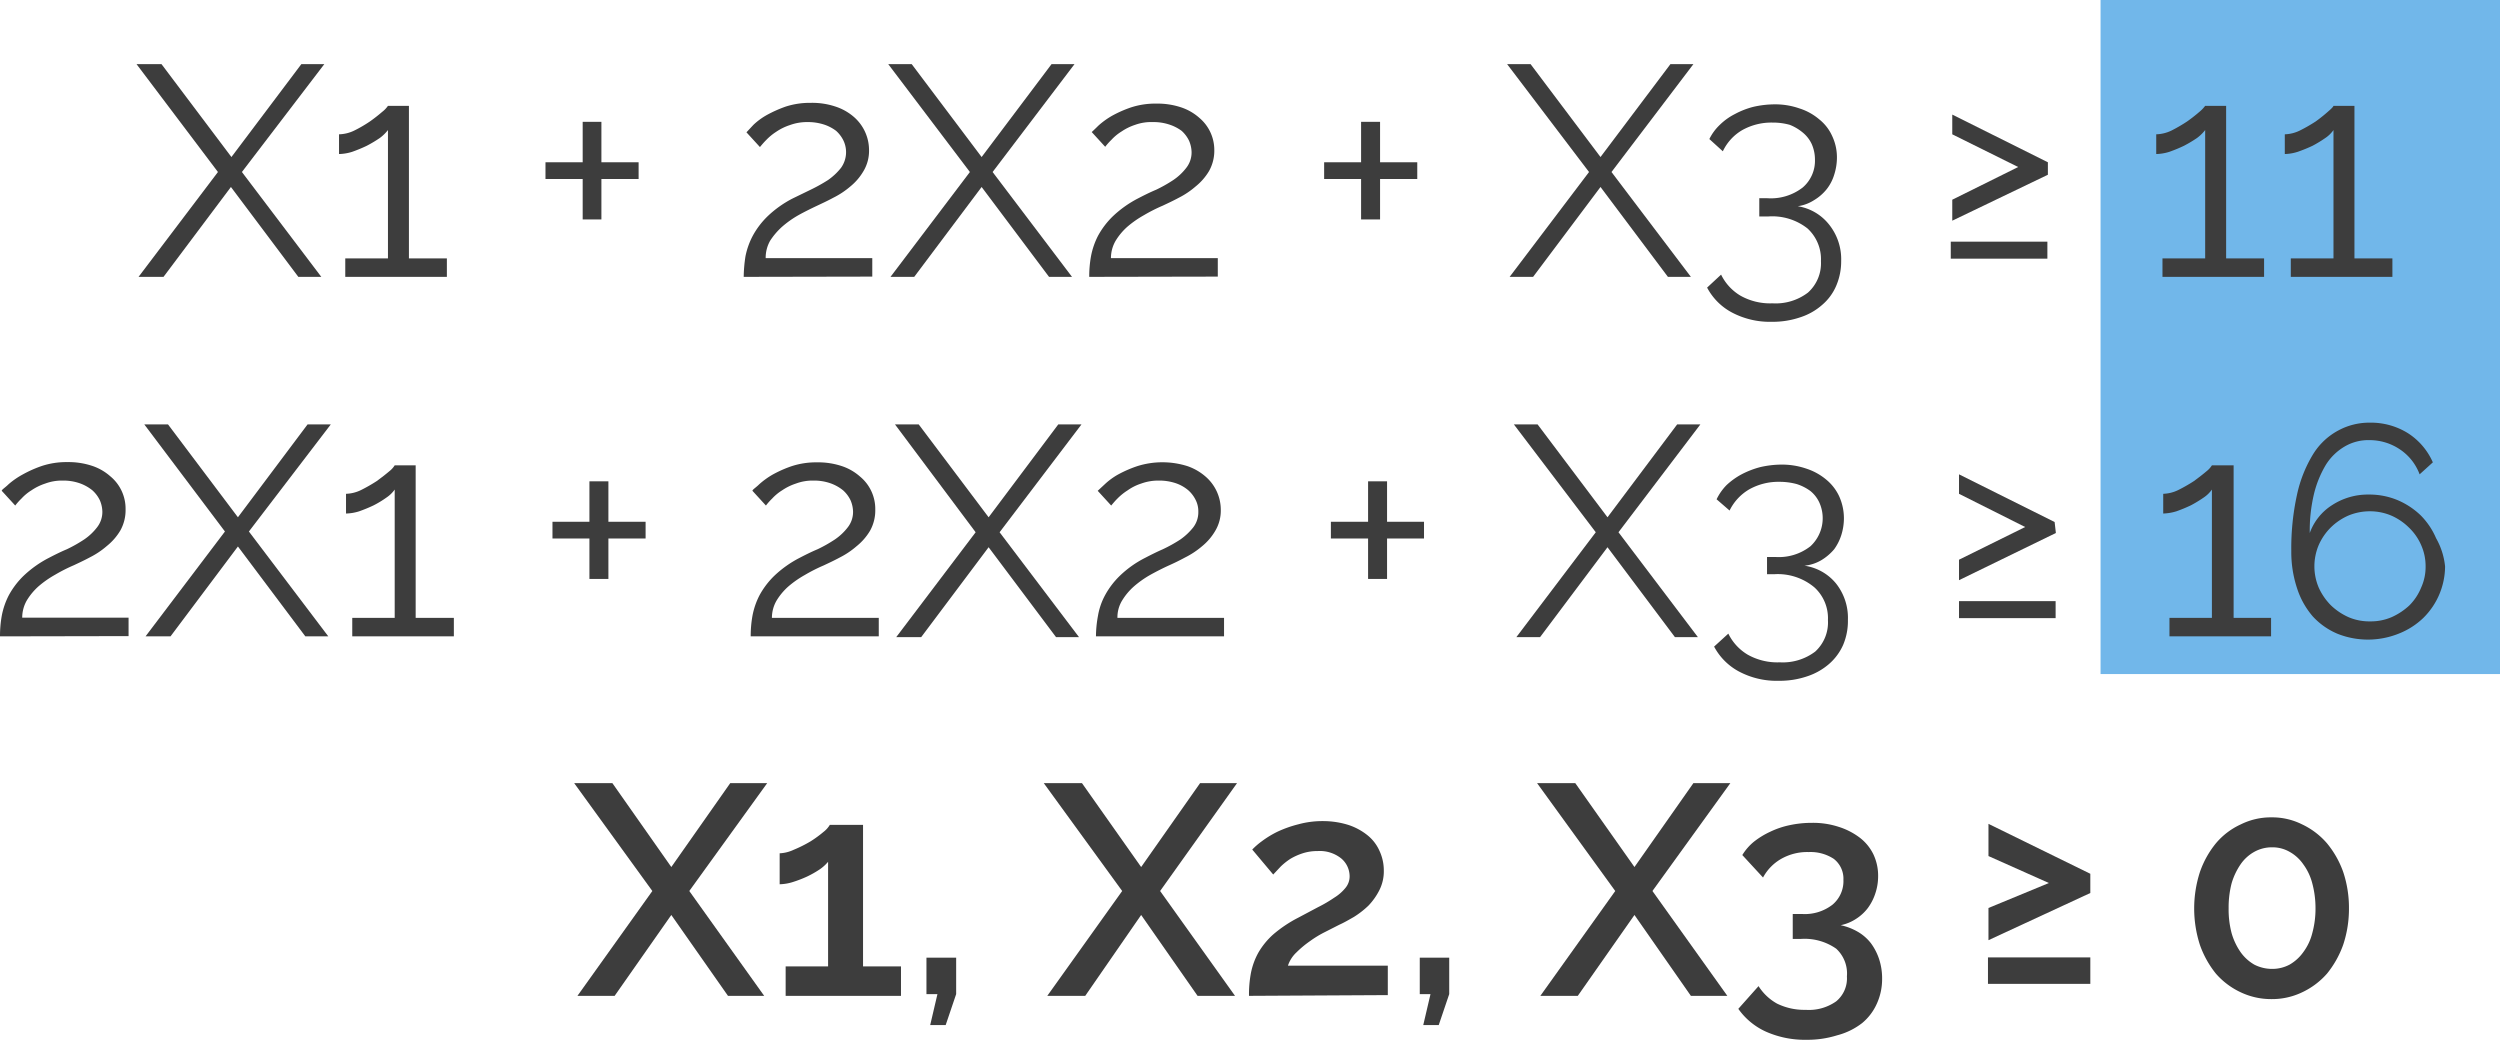 <svg xmlns="http://www.w3.org/2000/svg" viewBox="0 0 100.14 41.66"><g id="Capa_2" data-name="Capa 2"><g id="Capa_2-2" data-name="Capa 2"><rect x="84.14" width="16" height="27" style="fill:#71b7ea"/><path d="M7,2.57l2.8,3.72,2.8-3.72h.92L10.22,6.89l3.18,4.2h-.92l-2.7-3.6-2.7,3.6h-1l3.18-4.2L6,2.57Z" transform="translate(-0.53)" style="fill:#3d3d3d"/><path d="M18.43,10.35v.74H14.36v-.74h1.71V5.21a1.69,1.69,0,0,1-.33.32,5.1,5.1,0,0,1-.52.31,5.89,5.89,0,0,1-.58.24,1.89,1.89,0,0,1-.53.09V5.38a1.47,1.47,0,0,0,.61-.15,5.3,5.3,0,0,0,.62-.36,6.32,6.32,0,0,0,.5-.39,1.07,1.07,0,0,0,.23-.24h.84v6.11Z" transform="translate(-0.53)" style="fill:#3d3d3d"/><path d="M26.11,6.5v.67H24.62V8.79h-.75V7.17H22.38V6.5h1.49V4.88h.75V6.5Z" transform="translate(-0.53)" style="fill:#3d3d3d"/><path d="M30.32,11.09a5.79,5.79,0,0,1,.07-.82,3,3,0,0,1,.29-.82,3.24,3.24,0,0,1,.6-.79,4.3,4.3,0,0,1,1-.71L33,7.6a6.68,6.68,0,0,0,.7-.39,2.45,2.45,0,0,0,.52-.49,1.08,1.08,0,0,0,.1-1.08,1.27,1.27,0,0,0-.3-.4A1.66,1.66,0,0,0,33.57,5a2.08,2.08,0,0,0-.69-.11,2,2,0,0,0-.71.12,2.17,2.17,0,0,0-.55.27,2.2,2.2,0,0,0-.4.33c-.11.11-.19.21-.25.28l-.54-.59L30.71,5a2.7,2.7,0,0,1,.53-.39A5.07,5.07,0,0,1,32,4.27a3.13,3.13,0,0,1,1-.15,2.93,2.93,0,0,1,1,.15,2.14,2.14,0,0,1,.74.42A1.76,1.76,0,0,1,35.34,6a1.58,1.58,0,0,1-.22.85,2.27,2.27,0,0,1-.53.62,3.34,3.34,0,0,1-.68.45c-.24.13-.46.23-.65.32s-.5.24-.75.38a4,4,0,0,0-.65.46,2.8,2.8,0,0,0-.48.56,1.38,1.38,0,0,0-.18.7h4.27v.74Z" transform="translate(-0.53)" style="fill:#3d3d3d"/><path d="M37.05,2.57l2.8,3.72,2.8-3.72h.92L40.29,6.89l3.18,4.2h-.92l-2.7-3.6-2.7,3.6H36.2l3.18-4.2L36.11,2.57Z" transform="translate(-0.53)" style="fill:#3d3d3d"/><path d="M44.16,11.09a4.62,4.62,0,0,1,.07-.82,3,3,0,0,1,.28-.82,3.24,3.24,0,0,1,.6-.79,4.38,4.38,0,0,1,1-.71c.23-.12.47-.24.73-.35a5.65,5.65,0,0,0,.69-.39,2.23,2.23,0,0,0,.52-.49,1,1,0,0,0,.21-.63,1.22,1.22,0,0,0-.1-.45,1.27,1.27,0,0,0-.3-.4A1.71,1.71,0,0,0,47.4,5a2,2,0,0,0-.69-.11A1.9,1.9,0,0,0,46,5a2.17,2.17,0,0,0-.55.27,1.9,1.9,0,0,0-.4.33,2.55,2.55,0,0,0-.25.28l-.54-.59s.14-.13.27-.26a3.15,3.15,0,0,1,.54-.39,4.66,4.66,0,0,1,.77-.34,3.13,3.13,0,0,1,1-.15,3,3,0,0,1,1,.15,2.09,2.09,0,0,1,.73.42A1.68,1.68,0,0,1,49.17,6a1.67,1.67,0,0,1-.21.85,2.3,2.3,0,0,1-.54.62,3.28,3.28,0,0,1-.67.45c-.24.13-.46.23-.65.32a6.59,6.59,0,0,0-.75.38,4.06,4.06,0,0,0-.66.46,2.46,2.46,0,0,0-.47.56,1.38,1.38,0,0,0-.19.7h4.28v.74Z" transform="translate(-0.53)" style="fill:#3d3d3d"/><path d="M57.3,6.5v.67H55.81V8.79h-.76V7.17H53.57V6.5h1.48V4.88h.76V6.5Z" transform="translate(-0.53)" style="fill:#3d3d3d"/><path d="M61.84,2.57l2.8,3.72,2.8-3.72h.92L65.08,6.89l3.18,4.2h-.92l-2.7-3.6-2.7,3.6H61l3.18-4.2L60.9,2.57Z" transform="translate(-0.53)" style="fill:#3d3d3d"/><path d="M72.54,8.26A2,2,0,0,1,73.8,9a2.22,2.22,0,0,1,.48,1.45,2.47,2.47,0,0,1-.2,1,2.07,2.07,0,0,1-.57.77,2.46,2.46,0,0,1-.87.49,3.41,3.41,0,0,1-1.14.18,3.25,3.25,0,0,1-1.59-.37,2.39,2.39,0,0,1-1-1l.56-.52a2,2,0,0,0,.77.84,2.42,2.42,0,0,0,1.29.31,2.13,2.13,0,0,0,1.42-.43,1.58,1.58,0,0,0,.52-1.26,1.67,1.67,0,0,0-.54-1.31,2.28,2.28,0,0,0-1.56-.48H71V7.94h.32a2.08,2.08,0,0,0,1.42-.43,1.41,1.41,0,0,0,.49-1.11,1.54,1.54,0,0,0-.13-.63,1.31,1.31,0,0,0-.37-.47A1.9,1.9,0,0,0,72.22,5a2.5,2.5,0,0,0-.69-.09,2.39,2.39,0,0,0-1.21.3,1.94,1.94,0,0,0-.78.85L69,5.57A2,2,0,0,1,69.42,5a2.42,2.42,0,0,1,.6-.43,3.26,3.26,0,0,1,.74-.29,3.86,3.86,0,0,1,.84-.1,2.93,2.93,0,0,1,1,.16,2.29,2.29,0,0,1,.8.44,1.79,1.79,0,0,1,.52.67,2,2,0,0,1,.19.88A2.26,2.26,0,0,1,74,7a1.75,1.75,0,0,1-.31.59,1.9,1.9,0,0,1-.5.43A1.61,1.61,0,0,1,72.54,8.26Z" transform="translate(-0.53)" style="fill:#3d3d3d"/><path d="M78.67,10.36V9.68h3.87v.68ZM82.56,7,78.73,8.84V8l2.64-1.31L78.73,5.38V4.59L82.56,6.5Z" transform="translate(-0.53)" style="fill:#3d3d3d"/><path d="M91.22,10.35v.74H87.15v-.74h1.71V5.21a1.69,1.69,0,0,1-.33.32,5.1,5.1,0,0,1-.52.31,5.89,5.89,0,0,1-.58.24,1.89,1.89,0,0,1-.53.09V5.38a1.51,1.51,0,0,0,.61-.15,6.27,6.27,0,0,0,.62-.36,6.32,6.32,0,0,0,.5-.39,1.4,1.4,0,0,0,.23-.24h.84v6.11Z" transform="translate(-0.53)" style="fill:#3d3d3d"/><path d="M96.36,10.35v.74H92.29v-.74H94V5.21a1.26,1.26,0,0,1-.33.32,4.92,4.92,0,0,1-.51.31,6.07,6.07,0,0,1-.59.24,1.83,1.83,0,0,1-.52.09V5.38a1.47,1.47,0,0,0,.6-.15,6.44,6.44,0,0,0,.63-.36,6,6,0,0,0,.49-.39c.14-.12.22-.2.23-.24h.84v6.11Z" transform="translate(-0.53)" style="fill:#3d3d3d"/><path d="M.53,25.49a4.62,4.62,0,0,1,.07-.82,3,3,0,0,1,.28-.82,3.24,3.24,0,0,1,.6-.79,4.38,4.38,0,0,1,1-.71c.23-.12.47-.24.73-.35a5.65,5.65,0,0,0,.69-.39,2.23,2.23,0,0,0,.52-.49,1,1,0,0,0,.21-.63,1.22,1.22,0,0,0-.1-.45,1.27,1.27,0,0,0-.3-.4,1.71,1.71,0,0,0-.5-.28,2,2,0,0,0-.69-.11,1.9,1.9,0,0,0-.7.12,2.17,2.17,0,0,0-.55.27,1.9,1.9,0,0,0-.4.33,2.55,2.55,0,0,0-.25.28l-.54-.59c0-.05.14-.13.27-.26A3.15,3.15,0,0,1,1.45,19a4.66,4.66,0,0,1,.77-.34,3.13,3.13,0,0,1,1-.15,3,3,0,0,1,1,.15,2.09,2.09,0,0,1,.73.42,1.68,1.68,0,0,1,.61,1.32,1.67,1.67,0,0,1-.21.85,2.3,2.3,0,0,1-.54.62,3.28,3.28,0,0,1-.67.45c-.24.13-.46.23-.65.32a6.59,6.59,0,0,0-.75.38,4.06,4.06,0,0,0-.66.46,2.46,2.46,0,0,0-.47.56,1.38,1.38,0,0,0-.19.7H5.68v.74Z" transform="translate(-0.53)" style="fill:#3d3d3d"/><path d="M7.26,17l2.8,3.72L12.85,17h.93L10.5,21.29l3.18,4.2h-.92l-2.7-3.6-2.7,3.6h-1l3.18-4.2L6.31,17Z" transform="translate(-0.53)" style="fill:#3d3d3d"/><path d="M18.71,24.75v.74H14.64v-.74h1.7V19.61a1.26,1.26,0,0,1-.33.32,4,4,0,0,1-.51.31,5.89,5.89,0,0,1-.58.24,1.89,1.89,0,0,1-.53.09v-.79a1.47,1.47,0,0,0,.6-.15,6.44,6.44,0,0,0,.63-.36c.19-.14.36-.27.5-.39a.93.93,0,0,0,.22-.24h.84v6.11Z" transform="translate(-0.53)" style="fill:#3d3d3d"/><path d="M26.39,20.9v.67H24.9v1.62h-.76V21.57H22.66V20.9h1.48V19.28h.76V20.9Z" transform="translate(-0.53)" style="fill:#3d3d3d"/><path d="M30.6,25.49a4.62,4.62,0,0,1,.07-.82,3,3,0,0,1,.28-.82,3.24,3.24,0,0,1,.6-.79,4.38,4.38,0,0,1,1-.71c.23-.12.47-.24.73-.35a5.65,5.65,0,0,0,.69-.39,2.23,2.23,0,0,0,.52-.49,1,1,0,0,0,.21-.63,1.22,1.22,0,0,0-.1-.45,1.27,1.27,0,0,0-.3-.4,1.71,1.71,0,0,0-.5-.28,2,2,0,0,0-.69-.11,1.9,1.9,0,0,0-.7.12,2.17,2.17,0,0,0-.55.27,1.9,1.9,0,0,0-.4.33,2.55,2.55,0,0,0-.25.28l-.54-.59c0-.05.14-.13.27-.26a3.15,3.15,0,0,1,.54-.39,4.66,4.66,0,0,1,.77-.34,3.13,3.13,0,0,1,1-.15,3,3,0,0,1,1,.15,2.09,2.09,0,0,1,.73.42,1.68,1.68,0,0,1,.61,1.32,1.67,1.67,0,0,1-.21.85,2.3,2.3,0,0,1-.54.62,3.28,3.28,0,0,1-.67.45c-.24.13-.46.23-.65.32a6.59,6.59,0,0,0-.75.38,4.06,4.06,0,0,0-.66.46,2.46,2.46,0,0,0-.47.56,1.38,1.38,0,0,0-.19.7h4.28v.74Z" transform="translate(-0.53)" style="fill:#3d3d3d"/><path d="M37.33,17l2.8,3.72L42.92,17h.93l-3.28,4.32,3.18,4.2h-.92l-2.7-3.6-2.7,3.6h-1l3.18-4.2L36.38,17Z" transform="translate(-0.53)" style="fill:#3d3d3d"/><path d="M44.43,25.49a4.65,4.65,0,0,1,.08-.82,2.66,2.66,0,0,1,.28-.82,3.24,3.24,0,0,1,.6-.79,4.18,4.18,0,0,1,1-.71c.23-.12.47-.24.72-.35a5.8,5.8,0,0,0,.7-.39,2.45,2.45,0,0,0,.52-.49,1,1,0,0,0,.2-.63,1,1,0,0,0-.1-.45,1.27,1.27,0,0,0-.3-.4,1.54,1.54,0,0,0-.49-.28,2.08,2.08,0,0,0-.69-.11,2,2,0,0,0-.71.12,2,2,0,0,0-.54.27,2.28,2.28,0,0,0-.41.33c-.11.11-.19.21-.25.28l-.54-.59.28-.26a2.7,2.7,0,0,1,.53-.39,4.79,4.79,0,0,1,.78-.34,3.34,3.34,0,0,1,2,0,2.18,2.18,0,0,1,.73.42,1.76,1.76,0,0,1,.61,1.32,1.58,1.58,0,0,1-.22.85,2.27,2.27,0,0,1-.53.62,3.34,3.34,0,0,1-.68.45c-.24.13-.45.23-.65.32s-.5.24-.75.38a4,4,0,0,0-.65.46,2.46,2.46,0,0,0-.47.56,1.29,1.29,0,0,0-.19.7h4.27v.74Z" transform="translate(-0.53)" style="fill:#3d3d3d"/><path d="M57.57,20.9v.67H56.09v1.62h-.76V21.57H53.84V20.9h1.49V19.28h.76V20.9Z" transform="translate(-0.53)" style="fill:#3d3d3d"/><path d="M62.12,17l2.8,3.72L67.71,17h.93l-3.28,4.32,3.18,4.2h-.92l-2.7-3.6-2.7,3.6h-.95l3.18-4.2L61.17,17Z" transform="translate(-0.53)" style="fill:#3d3d3d"/><path d="M72.81,22.66a2,2,0,0,1,1.27.72,2.22,2.22,0,0,1,.47,1.45,2.46,2.46,0,0,1-.19,1,2.18,2.18,0,0,1-.57.77,2.55,2.55,0,0,1-.87.49,3.41,3.41,0,0,1-1.14.18,3.22,3.22,0,0,1-1.59-.37,2.42,2.42,0,0,1-1-1l.57-.52a2,2,0,0,0,.77.84,2.42,2.42,0,0,0,1.29.31,2.15,2.15,0,0,0,1.42-.43,1.58,1.58,0,0,0,.51-1.26,1.67,1.67,0,0,0-.54-1.31A2.28,2.28,0,0,0,71.61,23h-.3v-.69h.33a2.05,2.05,0,0,0,1.41-.43,1.53,1.53,0,0,0,.36-1.74,1.29,1.29,0,0,0-.36-.47,1.9,1.9,0,0,0-.55-.28,2.61,2.61,0,0,0-.69-.09,2.39,2.39,0,0,0-1.21.3,2,2,0,0,0-.79.85L69.29,20a2.11,2.11,0,0,1,.4-.57,2.85,2.85,0,0,1,.6-.43,3.54,3.54,0,0,1,.75-.29,3.86,3.86,0,0,1,.84-.1,3,3,0,0,1,1,.16,2.39,2.39,0,0,1,.8.44,1.9,1.9,0,0,1,.52.67,2.14,2.14,0,0,1,.19.88,2.26,2.26,0,0,1-.11.69A2,2,0,0,1,74,22a2.07,2.07,0,0,1-.5.43A1.66,1.66,0,0,1,72.81,22.66Z" transform="translate(-0.53)" style="fill:#3d3d3d"/><path d="M79,24.76v-.68h3.87v.68Zm3.88-3.41L79,23.24v-.82l2.65-1.31L79,19.78V19l3.83,1.91Z" transform="translate(-0.53)" style="fill:#3d3d3d"/><path d="M91.5,24.75v.74H87.43v-.74h1.7V19.61a1.26,1.26,0,0,1-.33.32,4.92,4.92,0,0,1-.51.31,5.89,5.89,0,0,1-.58.24,2,2,0,0,1-.53.09v-.79a1.47,1.47,0,0,0,.6-.15,6.44,6.44,0,0,0,.63-.36c.19-.14.36-.27.5-.39a.93.93,0,0,0,.22-.24H90v6.11Z" transform="translate(-0.53)" style="fill:#3d3d3d"/><path d="M98.47,22.69a2.92,2.92,0,0,1-.88,2.07,3,3,0,0,1-1,.63,3.3,3.3,0,0,1-2.42,0,2.84,2.84,0,0,1-1-.7,3.25,3.25,0,0,1-.63-1.13,4.61,4.61,0,0,1-.23-1.49,10,10,0,0,1,.23-2.26,5.2,5.2,0,0,1,.64-1.61,2.66,2.66,0,0,1,1-.95,2.61,2.61,0,0,1,1.28-.32,2.8,2.8,0,0,1,1.52.42,2.65,2.65,0,0,1,1,1.17l-.53.48a2.06,2.06,0,0,0-.79-1,2.17,2.17,0,0,0-1.22-.37,1.87,1.87,0,0,0-1,.26,2.2,2.2,0,0,0-.74.72,4.2,4.2,0,0,0-.48,1.17,6.35,6.35,0,0,0-.17,1.57,2.2,2.2,0,0,1,.9-1.12,2.62,2.62,0,0,1,1.46-.42,2.94,2.94,0,0,1,1.15.22,3.06,3.06,0,0,1,.93.61,2.93,2.93,0,0,1,.62.92A2.85,2.85,0,0,1,98.47,22.69Zm-3,2.2a2.1,2.1,0,0,0,.86-.17,2.58,2.58,0,0,0,.71-.47,2.15,2.15,0,0,0,.47-.71,2,2,0,0,0,.18-.85,2.07,2.07,0,0,0-.18-.86,2.16,2.16,0,0,0-.49-.7,2.34,2.34,0,0,0-.71-.48,2.19,2.19,0,0,0-.85-.17,2.24,2.24,0,0,0-.86.17,2.34,2.34,0,0,0-.71.48,2.29,2.29,0,0,0-.48.7,2.18,2.18,0,0,0,0,1.71,2.42,2.42,0,0,0,.48.7,2.47,2.47,0,0,0,.71.48A2.1,2.1,0,0,0,95.47,24.89Z" transform="translate(-0.53)" style="fill:#3d3d3d"/><path d="M25.06,31.37l2.36,3.36,2.36-3.36h1.48l-3.12,4.32,3,4.2H29.69l-2.27-3.24-2.27,3.24H23.66l3-4.2-3.13-4.32Z" transform="translate(-0.53)" style="fill:#3d3d3d"/><path d="M36.62,38.71v1.18H32V38.71h1.7V34.52a1.68,1.68,0,0,1-.33.3,4,4,0,0,1-.51.29,4.82,4.82,0,0,1-.57.22,1.89,1.89,0,0,1-.53.09V34.18a1.48,1.48,0,0,0,.56-.14A5.24,5.24,0,0,0,33,33.7a4.68,4.68,0,0,0,.52-.38,1,1,0,0,0,.25-.28H35.1v5.67Z" transform="translate(-0.53)" style="fill:#3d3d3d"/><path d="M37.79,41.06l.29-1.24h-.44V38.36h1.19v1.46l-.42,1.24Z" transform="translate(-0.53)" style="fill:#3d3d3d"/><path d="M43.87,31.37l2.37,3.36,2.36-3.36h1.48L47,35.69l3,4.2H48.5l-2.26-3.24L44,39.89H42.48l3-4.2-3.14-4.32Z" transform="translate(-0.53)" style="fill:#3d3d3d"/><path d="M50.56,39.89a4.6,4.6,0,0,1,.08-.93,2.81,2.81,0,0,1,.3-.81,3,3,0,0,1,.59-.72,5.16,5.16,0,0,1,1-.67l.79-.42a5.34,5.34,0,0,0,.65-.38,1.76,1.76,0,0,0,.45-.39.72.72,0,0,0,.17-.49.94.94,0,0,0-.33-.69,1.37,1.37,0,0,0-.95-.3,1.89,1.89,0,0,0-.6.09,2.43,2.43,0,0,0-.49.22,2.53,2.53,0,0,0-.39.31l-.3.32-.84-1a2.88,2.88,0,0,1,.38-.33,3.9,3.9,0,0,1,.62-.38,4.59,4.59,0,0,1,.84-.3,3.65,3.65,0,0,1,1-.13,3.39,3.39,0,0,1,1,.15,2.43,2.43,0,0,1,.78.42,1.66,1.66,0,0,1,.48.63,1.85,1.85,0,0,1,.17.78,1.67,1.67,0,0,1-.18.79,2.57,2.57,0,0,1-.44.62,3.6,3.6,0,0,1-.58.45c-.21.12-.4.23-.58.31l-.57.29a4.31,4.31,0,0,0-.61.37,4,4,0,0,0-.54.45,1.27,1.27,0,0,0-.34.53h4v1.18Z" transform="translate(-0.53)" style="fill:#3d3d3d"/><path d="M57.54,41.06l.29-1.24H57.4V38.36h1.18v1.46l-.42,1.24Z" transform="translate(-0.53)" style="fill:#3d3d3d"/><path d="M63.63,31.37,66,34.73l2.36-3.36h1.48l-3.12,4.32,3,4.2H68.26L66,36.65l-2.27,3.24H62.23l3-4.2-3.13-4.32Z" transform="translate(-0.53)" style="fill:#3d3d3d"/><path d="M74.26,37.06a2.34,2.34,0,0,1,.68.26,1.82,1.82,0,0,1,.53.46,2.28,2.28,0,0,1,.33.64,2.45,2.45,0,0,1,.12.78,2.37,2.37,0,0,1-.21,1,2.13,2.13,0,0,1-.59.78,2.76,2.76,0,0,1-1,.49,4,4,0,0,1-1.23.18,3.85,3.85,0,0,1-1.61-.32,2.73,2.73,0,0,1-1.12-.92l.81-.91a2.07,2.07,0,0,0,.74.7,2.48,2.48,0,0,0,1.15.25,1.89,1.89,0,0,0,1.22-.34,1.19,1.19,0,0,0,.43-1A1.35,1.35,0,0,0,74.08,38a2.21,2.21,0,0,0-1.42-.39h-.32v-1h.36a1.81,1.81,0,0,0,1.23-.37,1.23,1.23,0,0,0,.44-1,1,1,0,0,0-.39-.84,1.7,1.7,0,0,0-1-.27,2.11,2.11,0,0,0-1.08.26,1.89,1.89,0,0,0-.75.76l-.83-.9a2.09,2.09,0,0,1,.46-.53,3.23,3.23,0,0,1,.65-.4,3.42,3.42,0,0,1,.8-.27,4.17,4.17,0,0,1,.88-.09,3.29,3.29,0,0,1,1.07.16,2.78,2.78,0,0,1,.84.43,1.87,1.87,0,0,1,.55.67,2,2,0,0,1,.19.88,2.15,2.15,0,0,1-.11.68,2.05,2.05,0,0,1-.3.59,1.83,1.83,0,0,1-.48.44A1.77,1.77,0,0,1,74.26,37.06Z" transform="translate(-0.53)" style="fill:#3d3d3d"/><path d="M80.16,39.41V38.35h4.1v1.06Zm4.1-3.64-4.08,1.89V36.37l2.42-1-2.42-1.08V33l4.08,2Z" transform="translate(-0.53)" style="fill:#3d3d3d"/><path d="M94.62,36.38a4.56,4.56,0,0,1-.23,1.46A3.91,3.91,0,0,1,93.74,39a3.05,3.05,0,0,1-1,.75,2.79,2.79,0,0,1-1.22.27,2.84,2.84,0,0,1-1.23-.27,3,3,0,0,1-1-.75,3.88,3.88,0,0,1-.64-1.15,4.75,4.75,0,0,1,0-2.92,3.76,3.76,0,0,1,.64-1.15,2.85,2.85,0,0,1,1-.76,2.71,2.71,0,0,1,1.23-.28,2.67,2.67,0,0,1,1.22.28,3,3,0,0,1,1,.76,3.78,3.78,0,0,1,.65,1.15A4.52,4.52,0,0,1,94.62,36.38Zm-1.34,0a3.83,3.83,0,0,0-.13-1,2.23,2.23,0,0,0-.36-.76,1.62,1.62,0,0,0-.55-.5,1.37,1.37,0,0,0-.69-.18,1.45,1.45,0,0,0-.72.18,1.62,1.62,0,0,0-.55.5,2.68,2.68,0,0,0-.36.76,3.84,3.84,0,0,0-.12,1,3.7,3.7,0,0,0,.12,1,2.55,2.55,0,0,0,.36.76,1.73,1.73,0,0,0,.55.5,1.56,1.56,0,0,0,.72.17,1.47,1.47,0,0,0,.69-.17,1.73,1.73,0,0,0,.55-.5,2.14,2.14,0,0,0,.36-.76A3.69,3.69,0,0,0,93.28,36.38Z" transform="translate(-0.53)" style="fill:#3d3d3d"/></g></g></svg>